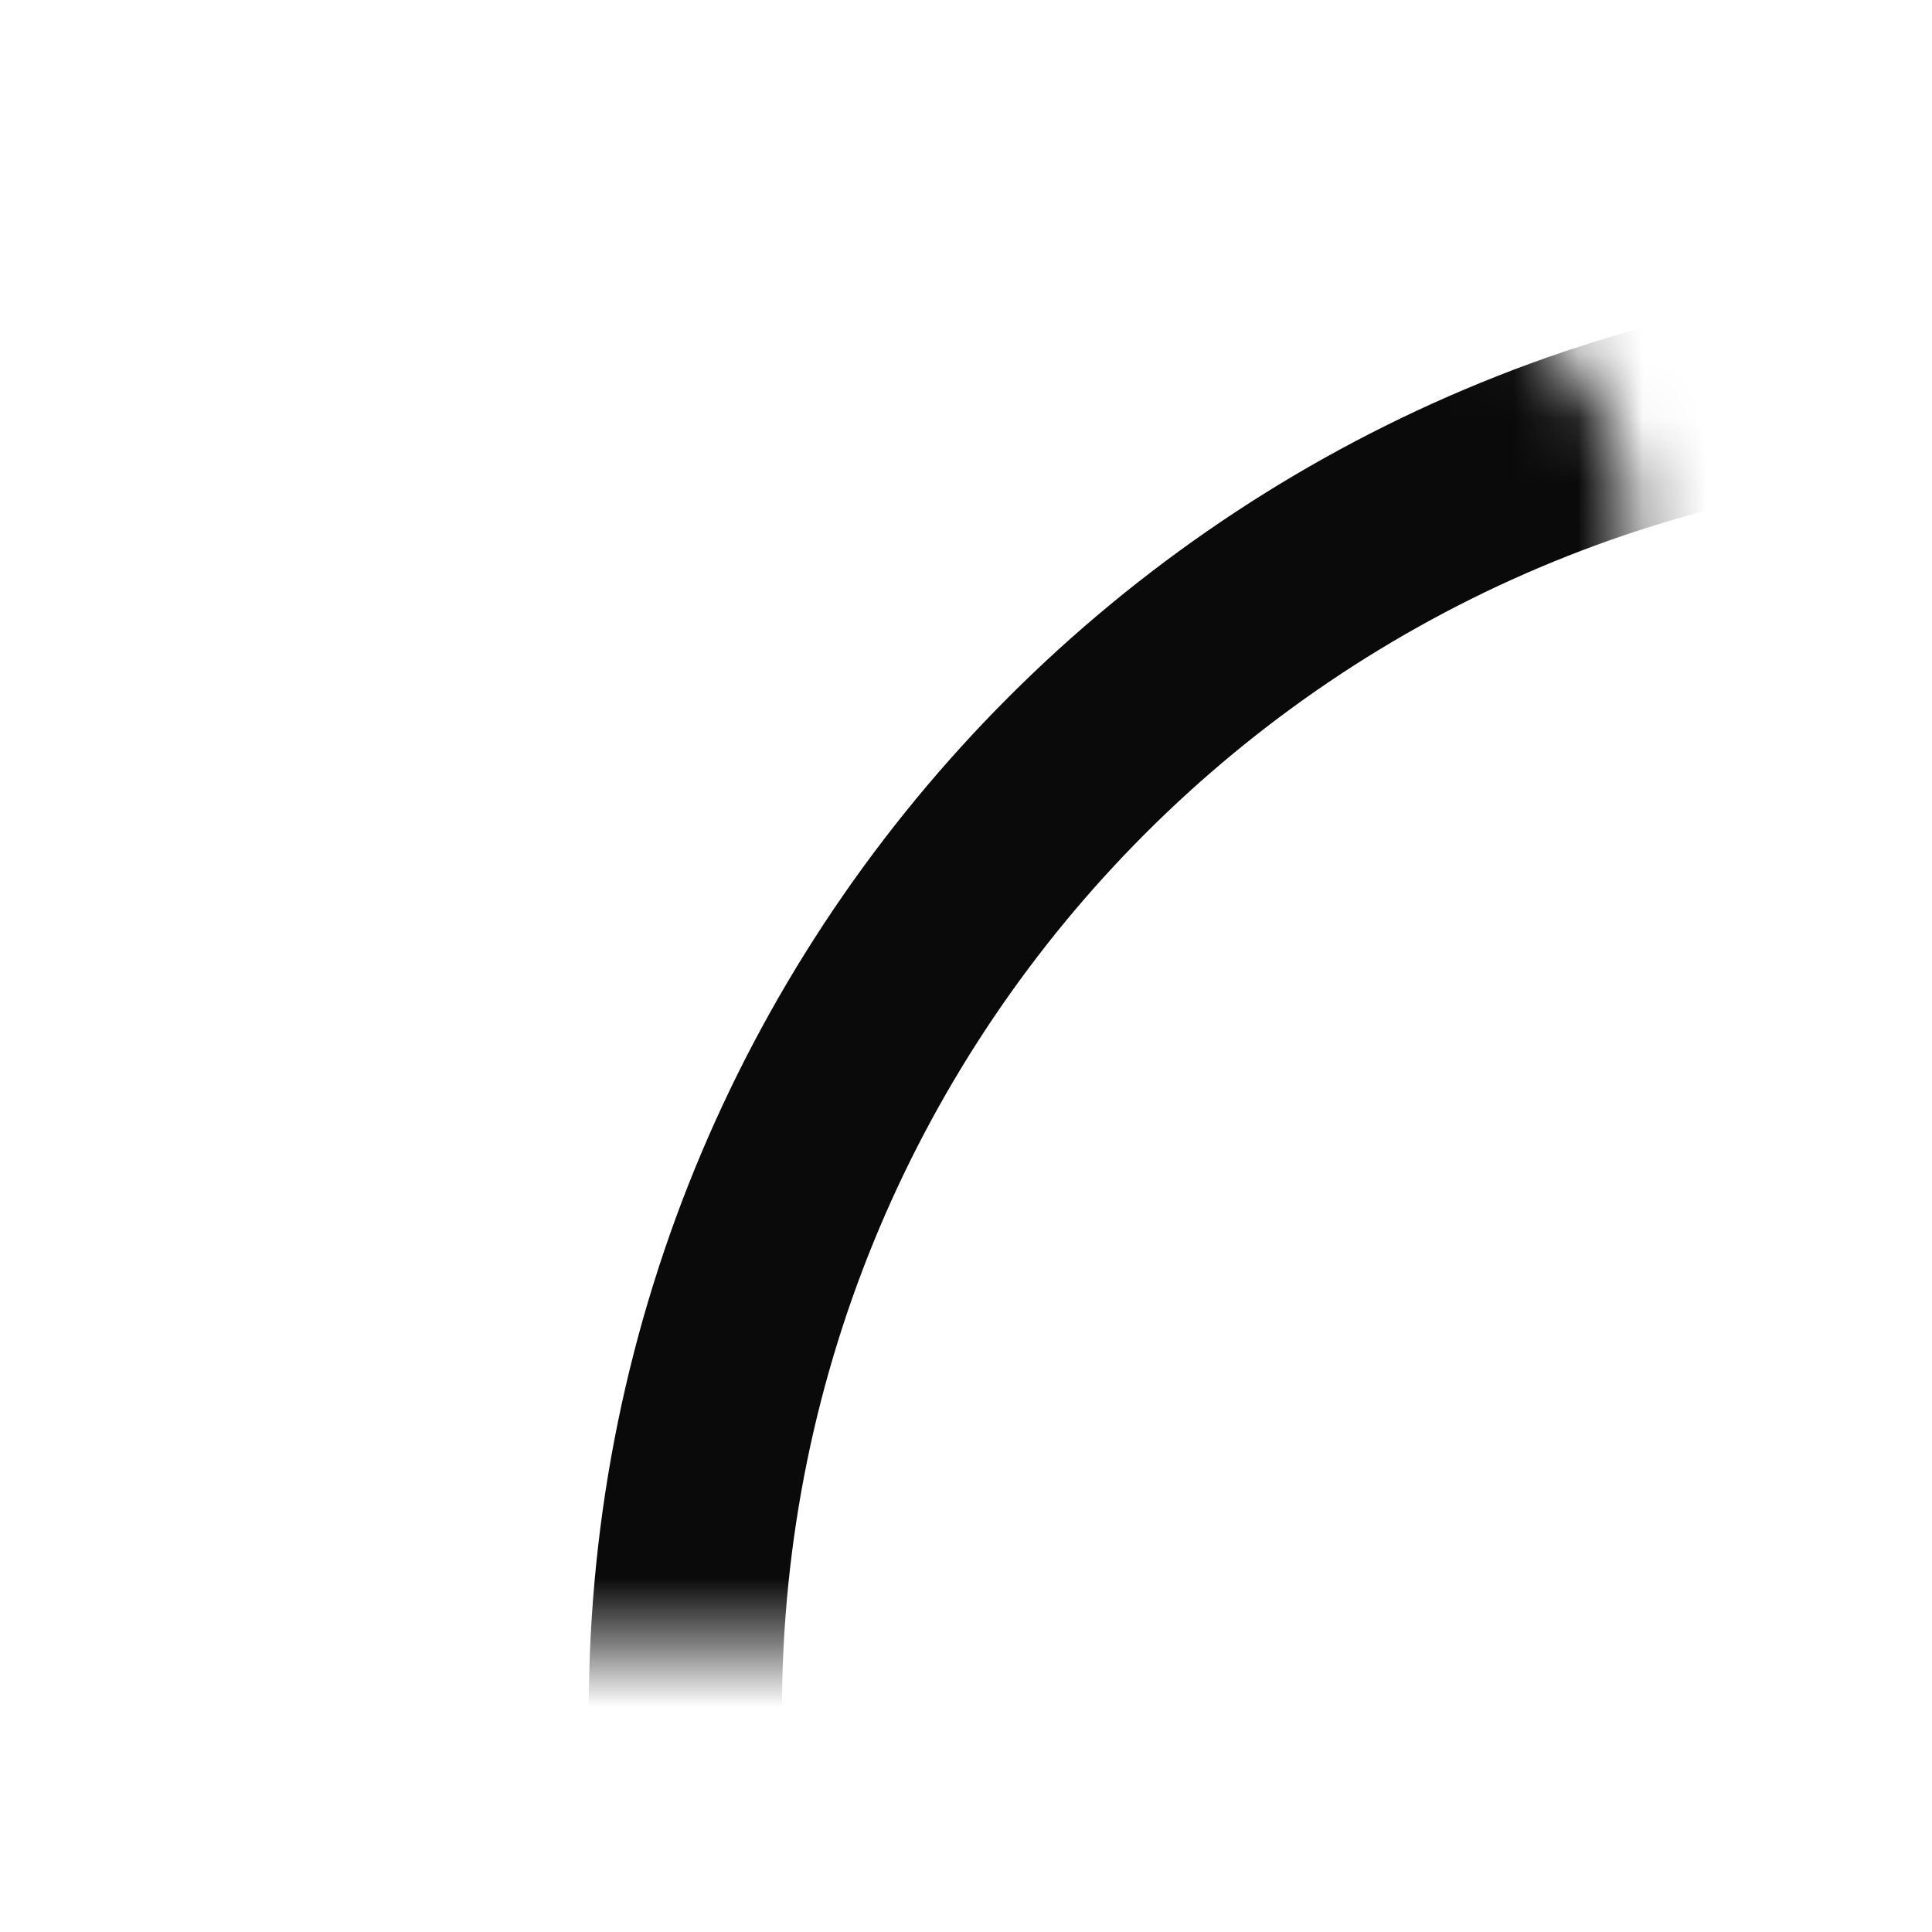 <svg width="30" height="30" viewBox="0 0 30 30" fill="none" xmlns="http://www.w3.org/2000/svg">
    <g filter="url(#filter0_d_2_92)">
        <path d="M21.332 4.186H7.992C5.783 4.186 3.992 5.977 3.992 8.186V21.526C3.992 23.735 5.783 25.526 7.992 25.526H21.332C23.541 25.526 25.332 23.735 25.332 21.526V8.186C25.332 5.977 23.541 4.186 21.332 4.186Z" fill="white"/>
    </g>
    <mask id="mask0_2_92" style="mask-type:alpha" maskUnits="userSpaceOnUse" x="3" y="4" width="23" height="22">
        <path d="M21.332 4.186H7.992C5.783 4.186 3.992 5.977 3.992 8.186V21.526C3.992 23.735 5.783 25.526 7.992 25.526H21.332C23.541 25.526 25.332 23.735 25.332 21.526V8.186C25.332 5.977 23.541 4.186 21.332 4.186Z" fill="white"/>
    </mask>
    <g mask="url(#mask0_2_92)">
        <path d="M10.642 26.57C10.642 15.096 19.943 5.794 31.418 5.794" stroke="#0A0A0A" stroke-width="3"/>
    </g>
    <defs>
        <filter id="filter0_d_2_92" x="-0.008" y="0.186" width="29.34" height="29.34" filterUnits="userSpaceOnUse" color-interpolation-filters="sRGB">
            <feFlood flood-opacity="0" result="BackgroundImageFix"/>
            <feColorMatrix in="SourceAlpha" type="matrix" values="0 0 0 0 0 0 0 0 0 0 0 0 0 0 0 0 0 0 127 0" result="hardAlpha"/>
            <feOffset/>
            <feGaussianBlur stdDeviation="2"/>
            <feComposite in2="hardAlpha" operator="out"/>
            <feColorMatrix type="matrix" values="0 0 0 0 0 0 0 0 0 0 0 0 0 0 0 0 0 0 0.1 0"/>
            <feBlend mode="normal" in2="BackgroundImageFix" result="effect1_dropShadow_2_92"/>
            <feBlend mode="normal" in="SourceGraphic" in2="effect1_dropShadow_2_92" result="shape"/>
        </filter>
    </defs>
</svg>

